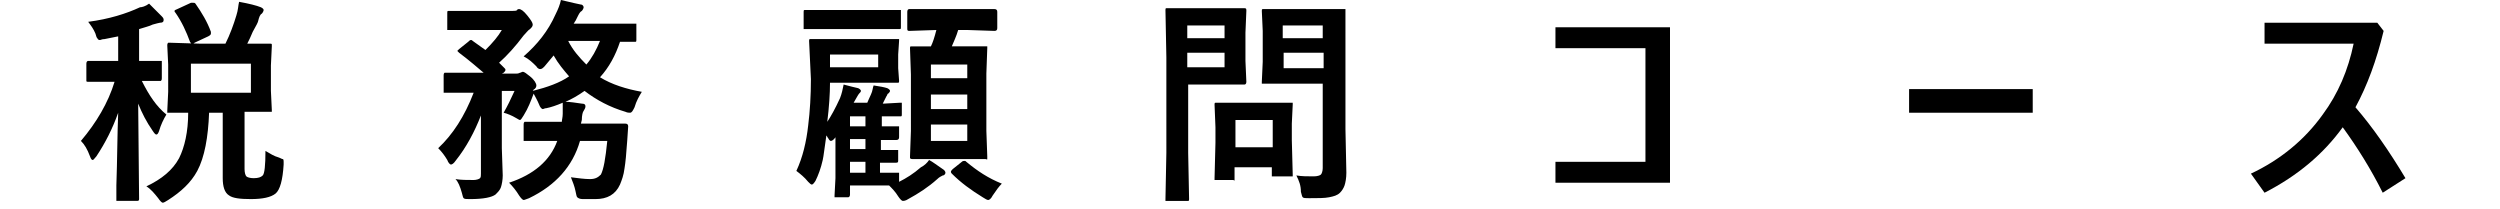 <?xml version="1.0" encoding="utf-8"?>
<!-- Generator: Adobe Illustrator 23.0.6, SVG Export Plug-In . SVG Version: 6.00 Build 0)  -->
<svg version="1.1" id="レイヤー_1" xmlns="http://www.w3.org/2000/svg" xmlns:xlink="http://www.w3.org/1999/xlink" x="0px"
	 y="0px" viewBox="0 0 275 23" style="enable-background:new 0 0 275 23;" xml:space="preserve">
<path d="M16.4,0.4c0.4,0.4,0.9,0.9,1.4,1.4C18,2,18,2.1,18,2.2c0,0.2-0.1,0.3-0.4,0.3c-0.1,0-0.4,0.1-0.8,0.2
	c-0.4,0.2-0.9,0.3-1.5,0.5v3.5l2.3,0c0.1,0,0.2,0,0.2,0s0,0.1,0,0.2v1.7c0,0.1,0,0.2-0.1,0.3c0,0-0.1,0-0.2,0c0,0-0.2,0-0.6,0
	c-0.4,0-0.9,0-1.3,0c0.8,1.6,1.6,2.8,2.7,3.7c-0.3,0.5-0.6,1.1-0.8,1.8c-0.1,0.3-0.2,0.4-0.3,0.4c-0.1,0-0.2-0.1-0.4-0.4
	c-0.7-1-1.2-2-1.6-3l0.1,10.5c0,0.2-0.1,0.2-0.3,0.2h-1.9c-0.1,0-0.2,0-0.3,0c0,0,0-0.1,0-0.2c0-0.1,0-0.6,0-1.5
	c0.1-2.8,0.1-5.5,0.2-8c-0.6,1.7-1.4,3.3-2.4,4.8c-0.2,0.2-0.3,0.4-0.4,0.4c-0.1,0-0.2-0.1-0.3-0.4c-0.3-0.8-0.6-1.3-1-1.7
	c1.7-2,3-4.2,3.7-6.5h-0.6L9.7,9c-0.1,0-0.2,0-0.2-0.1c0,0,0-0.1,0-0.2V7c0-0.2,0.1-0.3,0.2-0.3l2.5,0H13V4l-1.5,0.3
	c-0.3,0-0.4,0.1-0.5,0.1c-0.1,0-0.2,0-0.3-0.2c-0.1-0.1-0.1-0.2-0.2-0.5c-0.2-0.5-0.5-0.9-0.8-1.3c2.3-0.3,4.2-0.9,5.7-1.6
	C15.6,0.8,16,0.7,16.4,0.4z M21.9,4.8h2.9c0.5-1,0.9-2.1,1.2-3.1c0.2-0.6,0.2-1.1,0.3-1.5c1.1,0.2,1.9,0.4,2.4,0.6
	C28.9,0.9,29,1,29,1.1c0,0.1-0.1,0.3-0.2,0.4c-0.2,0.1-0.3,0.4-0.4,0.8c0,0.1-0.2,0.5-0.6,1.2c-0.2,0.5-0.4,0.9-0.6,1.3l2.5,0
	c0.1,0,0.2,0,0.2,0.1c0,0,0,0.1,0,0.2l-0.1,2.1V10l0.1,2.1c0,0.1,0,0.2,0,0.2s-0.1,0-0.2,0l-2.8,0v6.3c0,0.4,0.1,0.7,0.2,0.8
	c0.1,0.1,0.4,0.2,0.8,0.2c0.5,0,0.8-0.1,1-0.3c0.2-0.2,0.3-1.1,0.3-2.7c0.5,0.3,1,0.6,1.4,0.7c0.3,0.1,0.4,0.2,0.5,0.2
	s0.1,0.2,0.1,0.3c0,0.1,0,0.2,0,0.3c-0.1,1.7-0.4,2.8-0.9,3.2c-0.5,0.4-1.4,0.6-2.7,0.6c-1.2,0-2-0.1-2.4-0.4
	c-0.5-0.3-0.7-1-0.7-1.9v-7.2h-1.5c-0.1,2.7-0.5,4.9-1.3,6.4c-0.7,1.3-1.8,2.3-3.2,3.2c-0.3,0.2-0.5,0.3-0.6,0.3
	c-0.1,0-0.3-0.2-0.5-0.5c-0.4-0.5-0.8-1-1.3-1.3c1.7-0.8,2.9-1.8,3.6-3.1c0.6-1.2,1-2.9,1-5c-0.6,0-1.1,0-1.5,0l-0.5,0
	c-0.1,0-0.2,0-0.3,0c0,0,0-0.1,0-0.2l0.1-2.1V7.1l-0.1-2.1c0-0.1,0-0.2,0.1-0.3c0,0,0.1,0,0.2,0L21.9,4.8z M21.5,0.4
	c0.7,1,1.3,2,1.7,3.1c0,0.1,0,0.1,0,0.2c0,0.1-0.1,0.2-0.3,0.3l-1.5,0.7c-0.1,0.1-0.2,0.1-0.3,0.1c-0.1,0-0.1-0.1-0.2-0.2
	c-0.4-1.1-0.9-2.2-1.6-3.2c-0.1-0.1-0.1-0.1-0.1-0.2c0-0.1,0.1-0.1,0.3-0.2l1.3-0.6c0.2-0.1,0.2-0.1,0.3-0.1
	C21.4,0.3,21.4,0.3,21.5,0.4z M27.6,10.1V7H21v3.2H27.6z"/>
<path d="M66.8,15.5h-3c-0.8,2.8-2.7,4.9-5.6,6.3c-0.3,0.1-0.5,0.2-0.6,0.2c-0.1,0-0.3-0.2-0.5-0.5c-0.3-0.5-0.7-1-1.1-1.4
	c2.7-0.9,4.5-2.4,5.3-4.6h-0.4l-3,0c-0.1,0-0.2,0-0.3,0c0,0,0-0.1,0-0.2v-1.6c0-0.1,0-0.2,0.1-0.3c0,0,0.1,0,0.2,0l3,0h0.9
	c0-0.2,0.1-0.5,0.1-0.9c0-0.1,0-0.2,0-0.3c0-0.2,0-0.5,0-0.9c-0.7,0.3-1.3,0.5-1.8,0.6c-0.2,0-0.3,0.1-0.4,0.1
	c-0.1,0-0.3-0.2-0.4-0.5c-0.2-0.5-0.4-0.8-0.6-1.2c-0.3,0.8-0.6,1.6-1.1,2.4c-0.2,0.3-0.3,0.5-0.4,0.5c-0.1,0-0.2-0.1-0.4-0.2
	c-0.5-0.3-1-0.5-1.4-0.6c0.4-0.7,0.8-1.5,1.2-2.4h-1.4v6.3l0.1,3c0,0.5-0.1,1-0.2,1.3c-0.1,0.3-0.3,0.5-0.6,0.8
	c-0.4,0.3-1.3,0.5-2.8,0.5c-0.4,0-0.6,0-0.7-0.1c-0.1-0.1-0.1-0.3-0.2-0.6c-0.2-0.7-0.4-1.2-0.7-1.5c0.6,0.1,1.3,0.1,2,0.1
	c0.3,0,0.6-0.1,0.7-0.2c0.1-0.1,0.1-0.3,0.1-0.5v-4.2c0-1,0-1.7,0-2.2c-0.7,1.8-1.6,3.5-2.8,5c-0.2,0.3-0.4,0.4-0.5,0.4
	c-0.1,0-0.3-0.2-0.4-0.5c-0.3-0.5-0.6-0.9-1-1.3c1.6-1.5,2.9-3.5,3.9-6.1h-0.3l-2.8,0c-0.1,0-0.2,0-0.2,0c0,0,0-0.1,0-0.3V8.3
	c0-0.1,0-0.2,0.1-0.3c0,0,0.1,0,0.2,0l2.8,0h1.3c-0.6-0.5-1.5-1.3-2.7-2.2c-0.1-0.1-0.2-0.2-0.2-0.2c0,0,0.1-0.1,0.2-0.2l1-0.8
	c0.1-0.1,0.2-0.2,0.3-0.2c0.1,0,0.1,0,0.2,0.1l1.4,1c0.8-0.8,1.4-1.5,1.8-2.2h-3.1l-2.7,0c-0.1,0-0.2,0-0.2,0s0-0.1,0-0.2V1.4
	c0-0.1,0-0.2,0.1-0.2s0.1,0,0.2,0l2.7,0h4.2c0.2,0,0.4,0,0.5-0.1C56.9,1,57,1,57.1,1c0.2,0,0.5,0.2,0.9,0.7s0.6,0.8,0.6,1
	c0,0.2-0.1,0.3-0.3,0.5c-0.2,0.1-0.4,0.4-0.7,0.7c-0.9,1.2-1.8,2.2-2.7,3c0,0,0.1,0.1,0.2,0.2c0.2,0.2,0.3,0.3,0.4,0.4
	c0.1,0.1,0.1,0.1,0.1,0.2c0,0.1-0.1,0.2-0.2,0.3l-0.2,0.1h1.5c0.2,0,0.3,0,0.5-0.1c0.1,0,0.2-0.1,0.3-0.1c0.2,0,0.4,0.2,0.8,0.5
	c0.5,0.4,0.7,0.8,0.7,1c0,0.2-0.1,0.3-0.2,0.4c-0.1,0-0.1,0.1-0.2,0.2c1.6-0.4,3-0.9,4-1.6C62,7.7,61.4,7,60.9,6.1l-1,1.2
	c-0.2,0.2-0.3,0.3-0.5,0.3c-0.1,0-0.3-0.1-0.4-0.3c-0.4-0.4-0.8-0.8-1.4-1.1c1.5-1.3,2.7-2.8,3.5-4.6C61.4,1,61.6,0.5,61.7,0
	c0.5,0.1,1.2,0.3,2.2,0.5c0.2,0,0.3,0.2,0.3,0.3c0,0.1-0.1,0.3-0.2,0.4c-0.2,0.1-0.3,0.3-0.5,0.7c0,0-0.1,0.2-0.2,0.4
	c-0.1,0.1-0.1,0.2-0.2,0.3h4.1l2.6,0c0.1,0,0.2,0,0.2,0s0,0.1,0,0.2v1.6c0,0.1,0,0.2-0.1,0.2s-0.1,0-0.2,0c0,0-0.2,0-0.5,0
	c-0.3,0-0.7,0-1,0c-0.5,1.5-1.2,2.8-2.2,3.9c1.3,0.8,2.9,1.3,4.6,1.6c-0.3,0.5-0.6,1-0.8,1.7c-0.2,0.4-0.3,0.6-0.5,0.6
	c-0.1,0-0.3,0-0.5-0.1c-1.7-0.5-3.2-1.3-4.5-2.3c-0.7,0.5-1.4,0.9-2.1,1.2c0.5,0,1.1,0.1,1.8,0.2c0.3,0,0.4,0.1,0.4,0.3
	s-0.1,0.3-0.2,0.5c-0.1,0.1-0.2,0.5-0.2,1l-0.1,0.4h1.8l3.1,0c0.2,0,0.3,0.1,0.3,0.3l-0.1,1.5c-0.1,1.5-0.2,2.5-0.3,3.1
	c-0.1,0.8-0.3,1.3-0.5,1.8c-0.5,1.1-1.4,1.6-2.7,1.6c-0.6,0-1,0-1.4,0c-0.3,0-0.5-0.1-0.6-0.2c-0.1-0.1-0.1-0.3-0.2-0.7
	c-0.1-0.5-0.3-1-0.5-1.5c0.8,0.1,1.5,0.2,2.1,0.2c0.6,0,0.9-0.2,1.2-0.5C66.4,18.6,66.6,17.5,66.8,15.5z M66,4.5h-3.5
	c0.5,1,1.2,1.8,2,2.6C65.1,6.4,65.6,5.5,66,4.5z"/>
<path d="M102.2,17.6c0.4,0.2,0.9,0.6,1.5,1c0.2,0.1,0.3,0.3,0.3,0.4c0,0.1-0.1,0.3-0.3,0.3c-0.2,0.1-0.4,0.2-0.6,0.4
	c-1,0.9-2.1,1.6-3.2,2.2c-0.3,0.2-0.5,0.2-0.6,0.2c-0.1,0-0.3-0.2-0.5-0.5c-0.3-0.5-0.7-0.9-1-1.2c-0.2,0-0.8,0-1.5,0h-2.8v1
	c0,0.2-0.1,0.3-0.2,0.3H92c-0.1,0-0.2,0-0.2,0s0-0.1,0-0.2l0.1-1.9v-4.5c-0.2,0.3-0.4,0.4-0.5,0.4c-0.1,0-0.2-0.1-0.3-0.3
	c-0.1-0.1-0.1-0.2-0.2-0.3c-0.2,1.3-0.3,2.3-0.4,2.7c-0.2,0.9-0.5,1.7-0.8,2.3c-0.2,0.3-0.3,0.4-0.4,0.4c-0.1,0-0.2-0.1-0.4-0.3
	c-0.4-0.5-0.9-0.9-1.3-1.2c0.7-1.5,1.1-3.2,1.3-5c0.2-1.6,0.3-3.3,0.3-5.1L89,4.5c0-0.1,0-0.2,0.1-0.2s0.1,0,0.2,0l2.8,0h3.8l2.8,0
	c0.1,0,0.2,0,0.2,0c0,0,0,0.1,0,0.2L98.8,6v1.5l0.1,1.4c0,0.1,0,0.2-0.1,0.2c0,0-0.1,0-0.2,0l-2.8,0h-4.5v0c0,1.2-0.1,2.7-0.3,4.3
	c0.4-0.6,0.9-1.5,1.4-2.6c0.2-0.5,0.3-1,0.4-1.5c0.7,0.2,1.2,0.3,1.6,0.4c0.2,0.1,0.3,0.2,0.3,0.3c0,0.1-0.1,0.2-0.2,0.3
	c-0.1,0.1-0.3,0.5-0.6,1h1.5c0.1-0.2,0.2-0.5,0.4-0.9c0.2-0.4,0.2-0.8,0.3-1c0.7,0.1,1.2,0.2,1.5,0.3c0.2,0.1,0.3,0.2,0.3,0.3
	c0,0.1-0.1,0.2-0.2,0.3c-0.1,0-0.1,0.2-0.2,0.3l-0.4,0.8h0.1l1.8-0.1c0.1,0,0.2,0,0.2,0c0,0,0,0.1,0,0.2v1.1c0,0.1,0,0.2-0.1,0.2
	c0,0-0.1,0-0.2,0l-1.8,0H97v1.1l1.7,0c0.1,0,0.2,0,0.2,0s0,0.1,0,0.2v1c0,0.2-0.1,0.3-0.3,0.3l-0.5,0c-0.3,0-0.7,0-1.2,0v1.1l1.7,0
	c0.1,0,0.2,0,0.2,0s0,0.1,0,0.2v1c0,0.2-0.1,0.2-0.3,0.2c0,0-0.2,0-0.5,0c-0.3,0-0.7,0-1.2,0V19l1.9,0c0.1,0,0.2,0,0.2,0
	s0,0.1,0,0.2V20c0.8-0.4,1.6-0.9,2.4-1.6C101.7,18.2,102,17.9,102.2,17.6z M96,3.2h-4.5l-2.9,0c-0.1,0-0.2,0-0.2,0s0-0.1,0-0.2V1.3
	c0-0.1,0-0.2,0.1-0.2s0.1,0,0.2,0l2.9,0H96l2.9,0c0.1,0,0.2,0,0.2,0c0,0,0,0.1,0,0.2V3c0,0.1,0,0.2-0.1,0.2c0,0-0.1,0-0.2,0L96,3.2z
	 M96.6,7.4V6h-5.3v1.4H96.6z M93.5,13.9h1.7v-1.1h-1.7V13.9z M93.5,16.4h1.7v-1.1h-1.7V16.4z M93.5,19h1.7v-1.2h-1.7V19z M103,3.3
	l-3,0.1c-0.2,0-0.2-0.1-0.2-0.3V1.3c0-0.2,0.1-0.3,0.2-0.3l3,0h3.4l3,0c0.2,0,0.3,0.1,0.3,0.3v1.8c0,0.2-0.1,0.3-0.3,0.3l-3-0.1h-1
	c-0.2,0.7-0.5,1.3-0.7,1.8h0.9l2.8,0c0.1,0,0.2,0,0.2,0c0,0,0,0.1,0,0.2l-0.1,2.8v6.3l0.1,2.8c0,0.1,0,0.2,0,0.3s-0.1,0-0.2,0
	l-2.8,0h-2.4l-2.8,0c-0.1,0-0.2,0-0.3-0.1c0,0,0-0.1,0-0.2l0.1-2.8V8.2l-0.1-2.9c0-0.1,0-0.2,0.1-0.2s0.1,0,0.2,0l2,0
	C102.6,4.7,102.8,4.1,103,3.3L103,3.3L103,3.3z M106.4,7.1h-4v1.5h4V7.1z M102.4,12h4v-1.6h-4V12z M106.4,15.5v-1.8h-4v1.8H106.4z
	 M110.2,20.2c-0.3,0.3-0.6,0.7-1,1.3c-0.2,0.4-0.4,0.5-0.5,0.5c-0.1,0-0.3-0.1-0.6-0.3c-1.3-0.8-2.4-1.6-3.4-2.6
	c-0.1-0.1-0.1-0.2-0.1-0.2c0-0.1,0.1-0.2,0.2-0.3l1-0.8c0.1-0.1,0.2-0.1,0.3-0.1c0.1,0,0.1,0,0.2,0.1
	C107.5,18.8,108.7,19.6,110.2,20.2z"/>
<path d="M134.5,0.9l2.4,0c0.2,0,0.2,0.1,0.2,0.3l-0.1,2.4v3.1l0.1,2.3c0,0.2-0.1,0.3-0.2,0.3l-2.4,0h-3.8v7.5l0.1,5.1
	c0,0.1,0,0.2-0.1,0.2c0,0-0.1,0-0.2,0h-2.1c-0.1,0-0.2,0-0.2,0s0-0.1,0-0.2l0.1-5.1V6.3l-0.1-5.2c0-0.1,0-0.2,0.1-0.2s0.1,0,0.2,0
	l2.8,0H134.5z M134.7,2.8h-4.1v1.4h4.1V2.8z M134.7,7.5V5.8h-4.1v1.6H134.7z M135.6,19.8h-1.8c-0.1,0-0.2,0-0.2,0s0-0.1,0-0.2
	l0.1-3.9v-1.7l-0.1-2.5c0-0.1,0-0.2,0.1-0.2s0.1,0,0.2,0l2.5,0h3.1l2.5,0c0.1,0,0.2,0,0.2,0s0,0.1,0,0.2l-0.1,2.1v1.8l0.1,3.8
	c0,0.1,0,0.2,0,0.2s-0.1,0-0.2,0h-1.8c-0.1,0-0.2,0-0.3,0c0,0,0-0.1,0-0.2v-0.8h-4.1v1.3c0,0.1,0,0.2,0,0.2S135.8,19.8,135.6,19.8z
	 M135.9,13.2v3h4.1v-3H135.9z M142.6,19.3c0.6,0.1,1.2,0.1,1.9,0.1c0.4,0,0.7-0.1,0.8-0.2c0.1-0.1,0.2-0.4,0.2-0.7V9.2h-3.8l-2.6,0
	c-0.1,0-0.2,0-0.3,0c0,0,0-0.1,0-0.2l0.1-2.2V3.4l-0.1-2.2c0-0.1,0-0.2,0.1-0.2c0,0,0.1,0,0.2,0l2.6,0h3.5l2.6,0c0.1,0,0.2,0,0.2,0
	s0,0.1,0,0.2L148,4.4v9.8l0.1,4.8c0,0.6-0.1,1.1-0.2,1.4c-0.1,0.3-0.3,0.6-0.5,0.8c-0.3,0.3-0.7,0.4-1.2,0.5
	c-0.5,0.1-1.2,0.1-2.2,0.1c-0.4,0-0.6,0-0.7-0.1c-0.1-0.1-0.1-0.3-0.2-0.6C143.1,20.4,142.9,19.9,142.6,19.3z M145.5,2.8h-4.4v1.4
	h4.4V2.8z M141.2,7.5h4.4V5.8h-4.4V7.5z"/>
<path d="M183.7,20.1h-12.6v-2.3h9.9V5.3h-9.9V3h12.6L183.7,20.1L183.7,20.1z"/>
<path d="M210,9.8h13.6v2.6H210V9.8z"/>
<path d="M259.1,11.8c1.9,2.2,3.7,4.8,5.5,7.8l-2.5,1.6c-1.3-2.6-2.8-5-4.4-7.2c-2.1,2.9-4.9,5.3-8.6,7.2l-1.5-2.1
	c3.2-1.5,5.9-3.7,7.9-6.5c1.7-2.3,2.8-4.9,3.4-7.8h-9.8V2.5h12.4l0.7,0.9C261.4,6.7,260.4,9.4,259.1,11.8z"/>
</svg>

